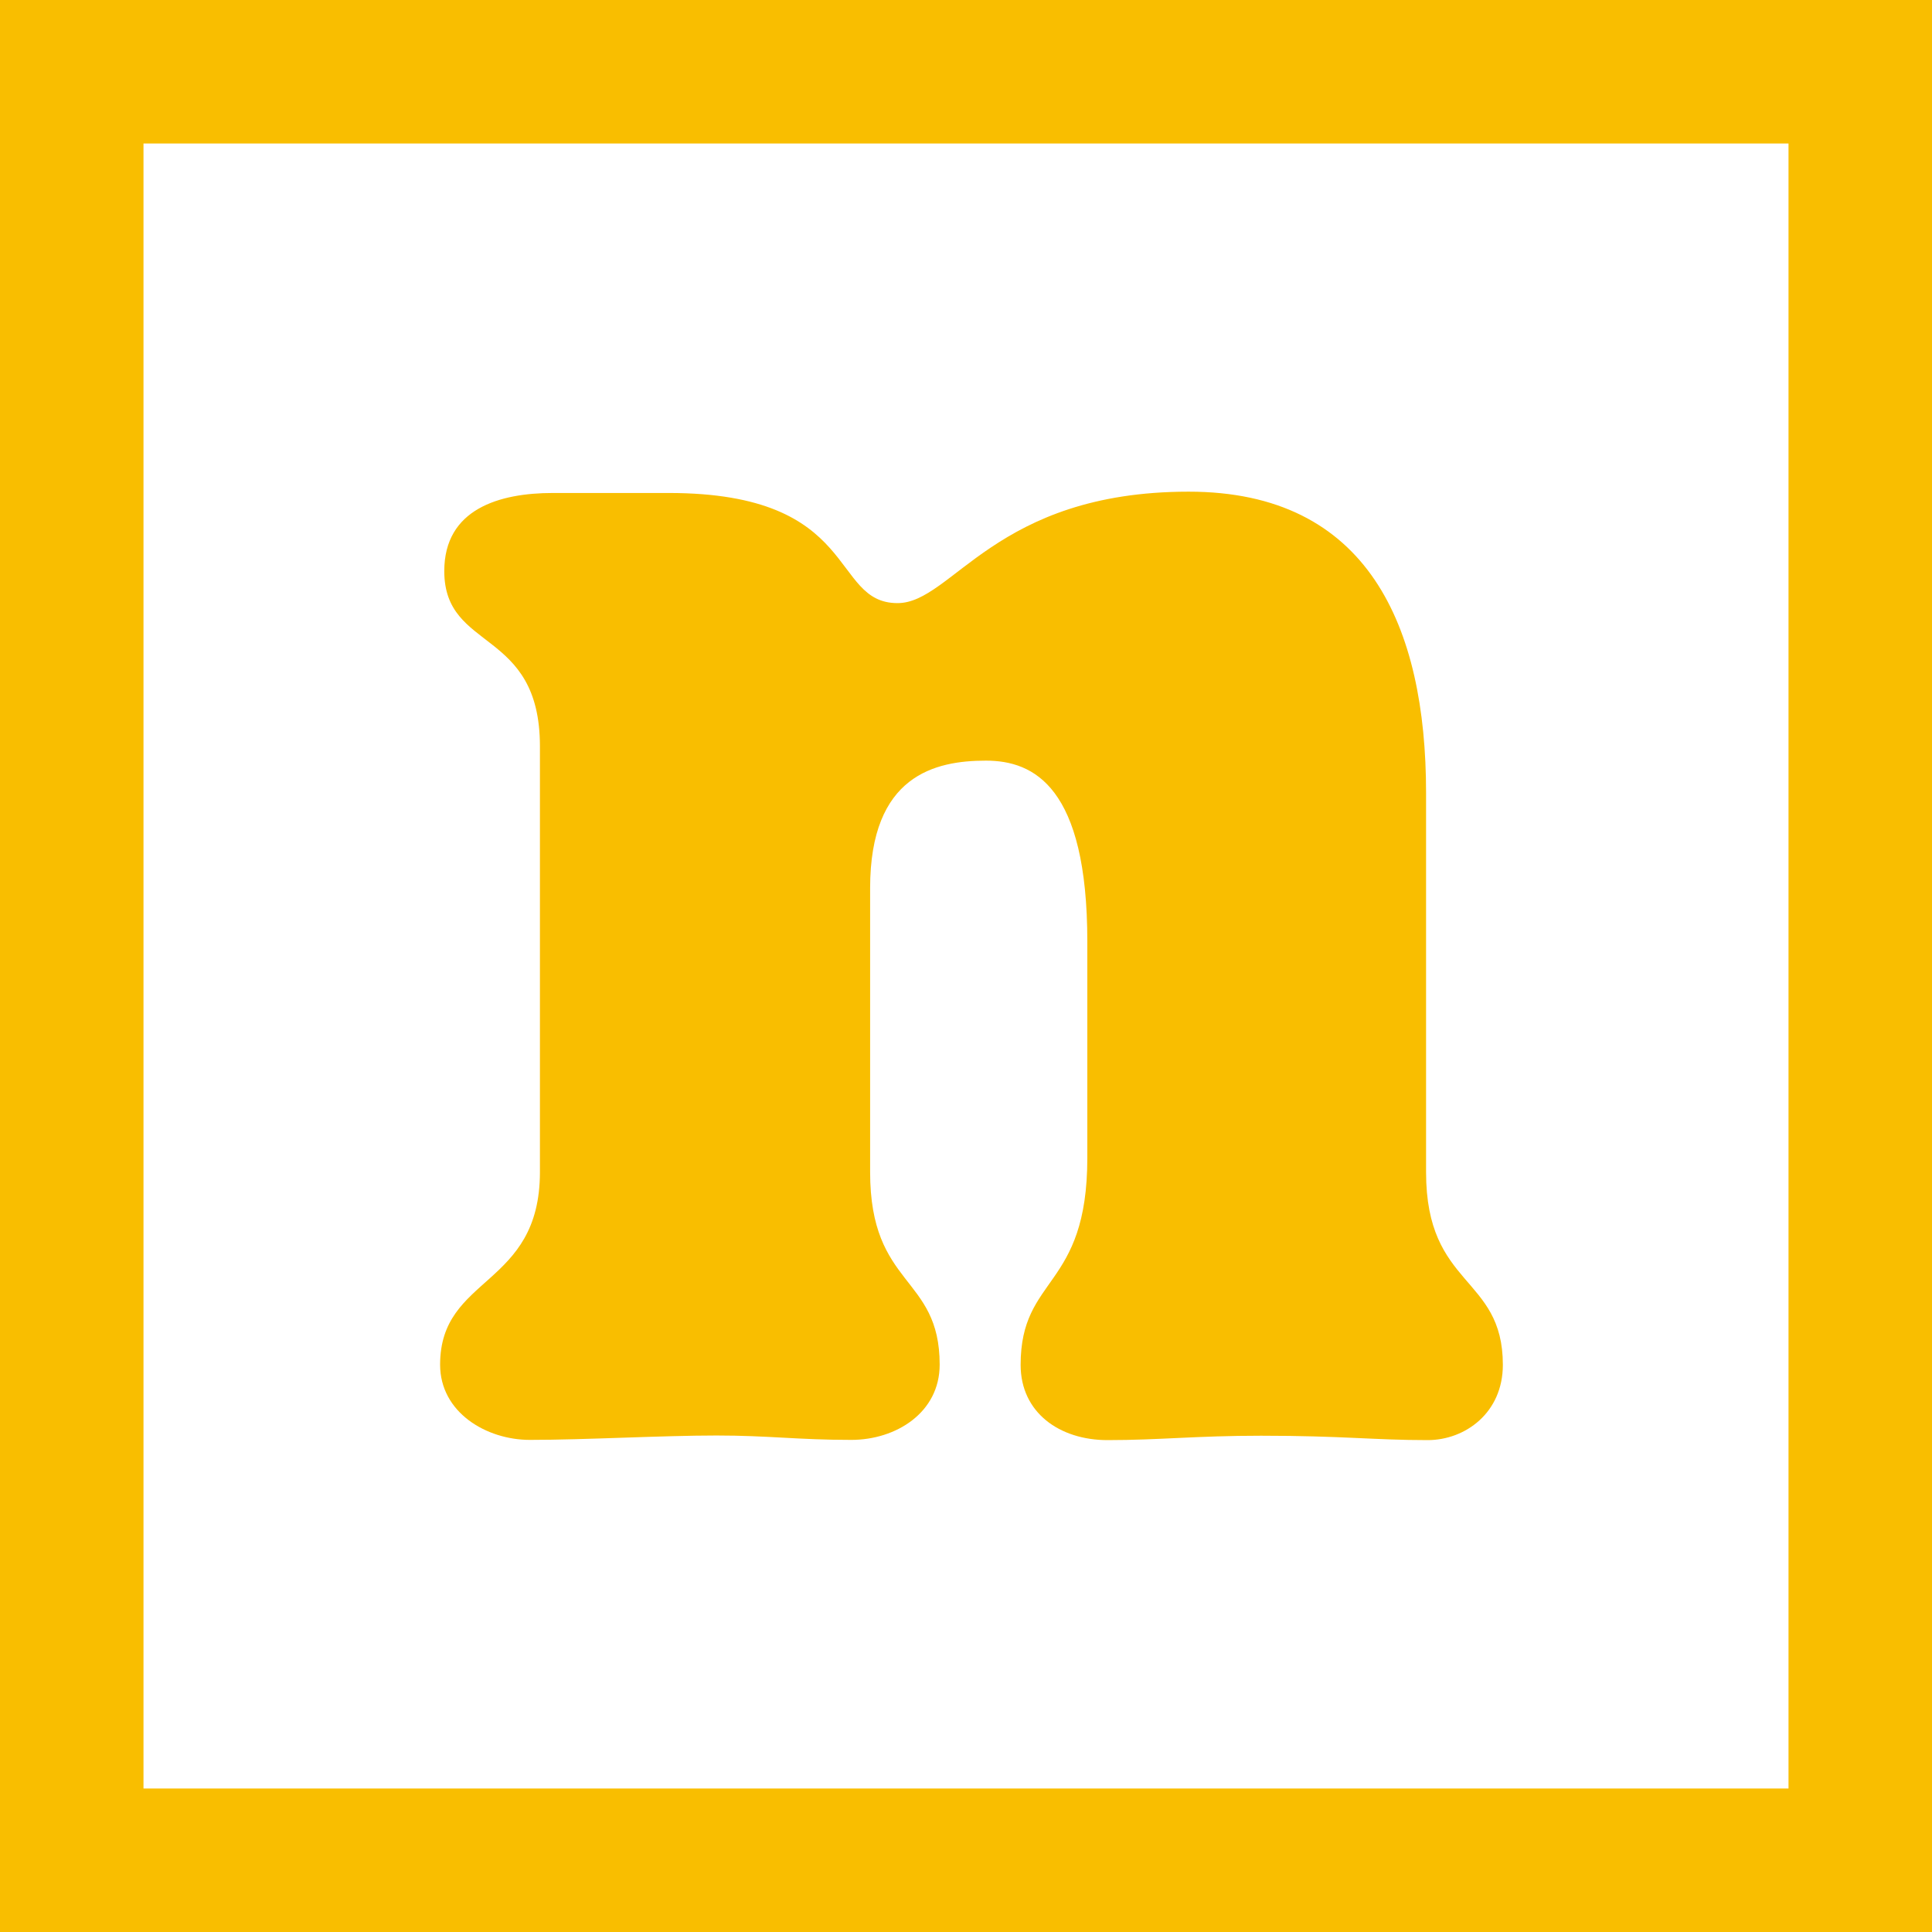 <svg xmlns="http://www.w3.org/2000/svg" version="1.1" xmlns:xlink="http://www.w3.org/1999/xlink" width="88.06" height="88.06"><svg id="SvgjsSvg1003" data-name="Layer 2" xmlns="http://www.w3.org/2000/svg" viewBox="0 0 88.06 88.06">
  <defs>
    <style>
      .cls-1 {
        fill: #f9be00;
      }
    </style>
  </defs>
  <g id="SvgjsG1002" data-name="Layer 1">
    <g>
      <path class="cls-1" d="M49.56,52.77c0,6.01-3.04,5.35-3.04,9.44,0,2.18,1.78,3.43,3.96,3.43,2.38,0,4.03-.2,7-.2,3.7,0,5.15.2,7.59.2,1.72,0,3.43-1.25,3.43-3.43,0-4.09-3.5-3.5-3.5-8.78v-17.29c0-7.59-2.64-13.73-10.82-13.73-8.84,0-10.76,5.08-13.27,5.08-3.1,0-1.65-5.02-10.43-5.02h-5.28c-2.44,0-4.95.73-4.95,3.56,0,3.7,4.36,2.57,4.36,7.99v19.4c0,5.28-4.55,4.69-4.55,8.78,0,2.18,2.11,3.43,4.09,3.43,2.51,0,6.01-.2,8.51-.2,2.38,0,3.7.2,6.14.2,2.05,0,4.03-1.25,4.03-3.43,0-4.09-3.17-3.5-3.17-8.78v-12.94c0-5.15,2.97-5.81,5.28-5.81,2.18,0,4.62,1.19,4.62,8.25v9.83Z"></path>
      <path class="cls-1" d="M81.52,6.54v74.98H6.54V6.54h74.98M88.06,0H0v88.06h88.06V0h0Z"></path>
    </g>
  </g>
</svg><style>@media (prefers-color-scheme: light) { :root { filter: none; } }
@media (prefers-color-scheme: dark) { :root { filter: none; } }
</style></svg>
